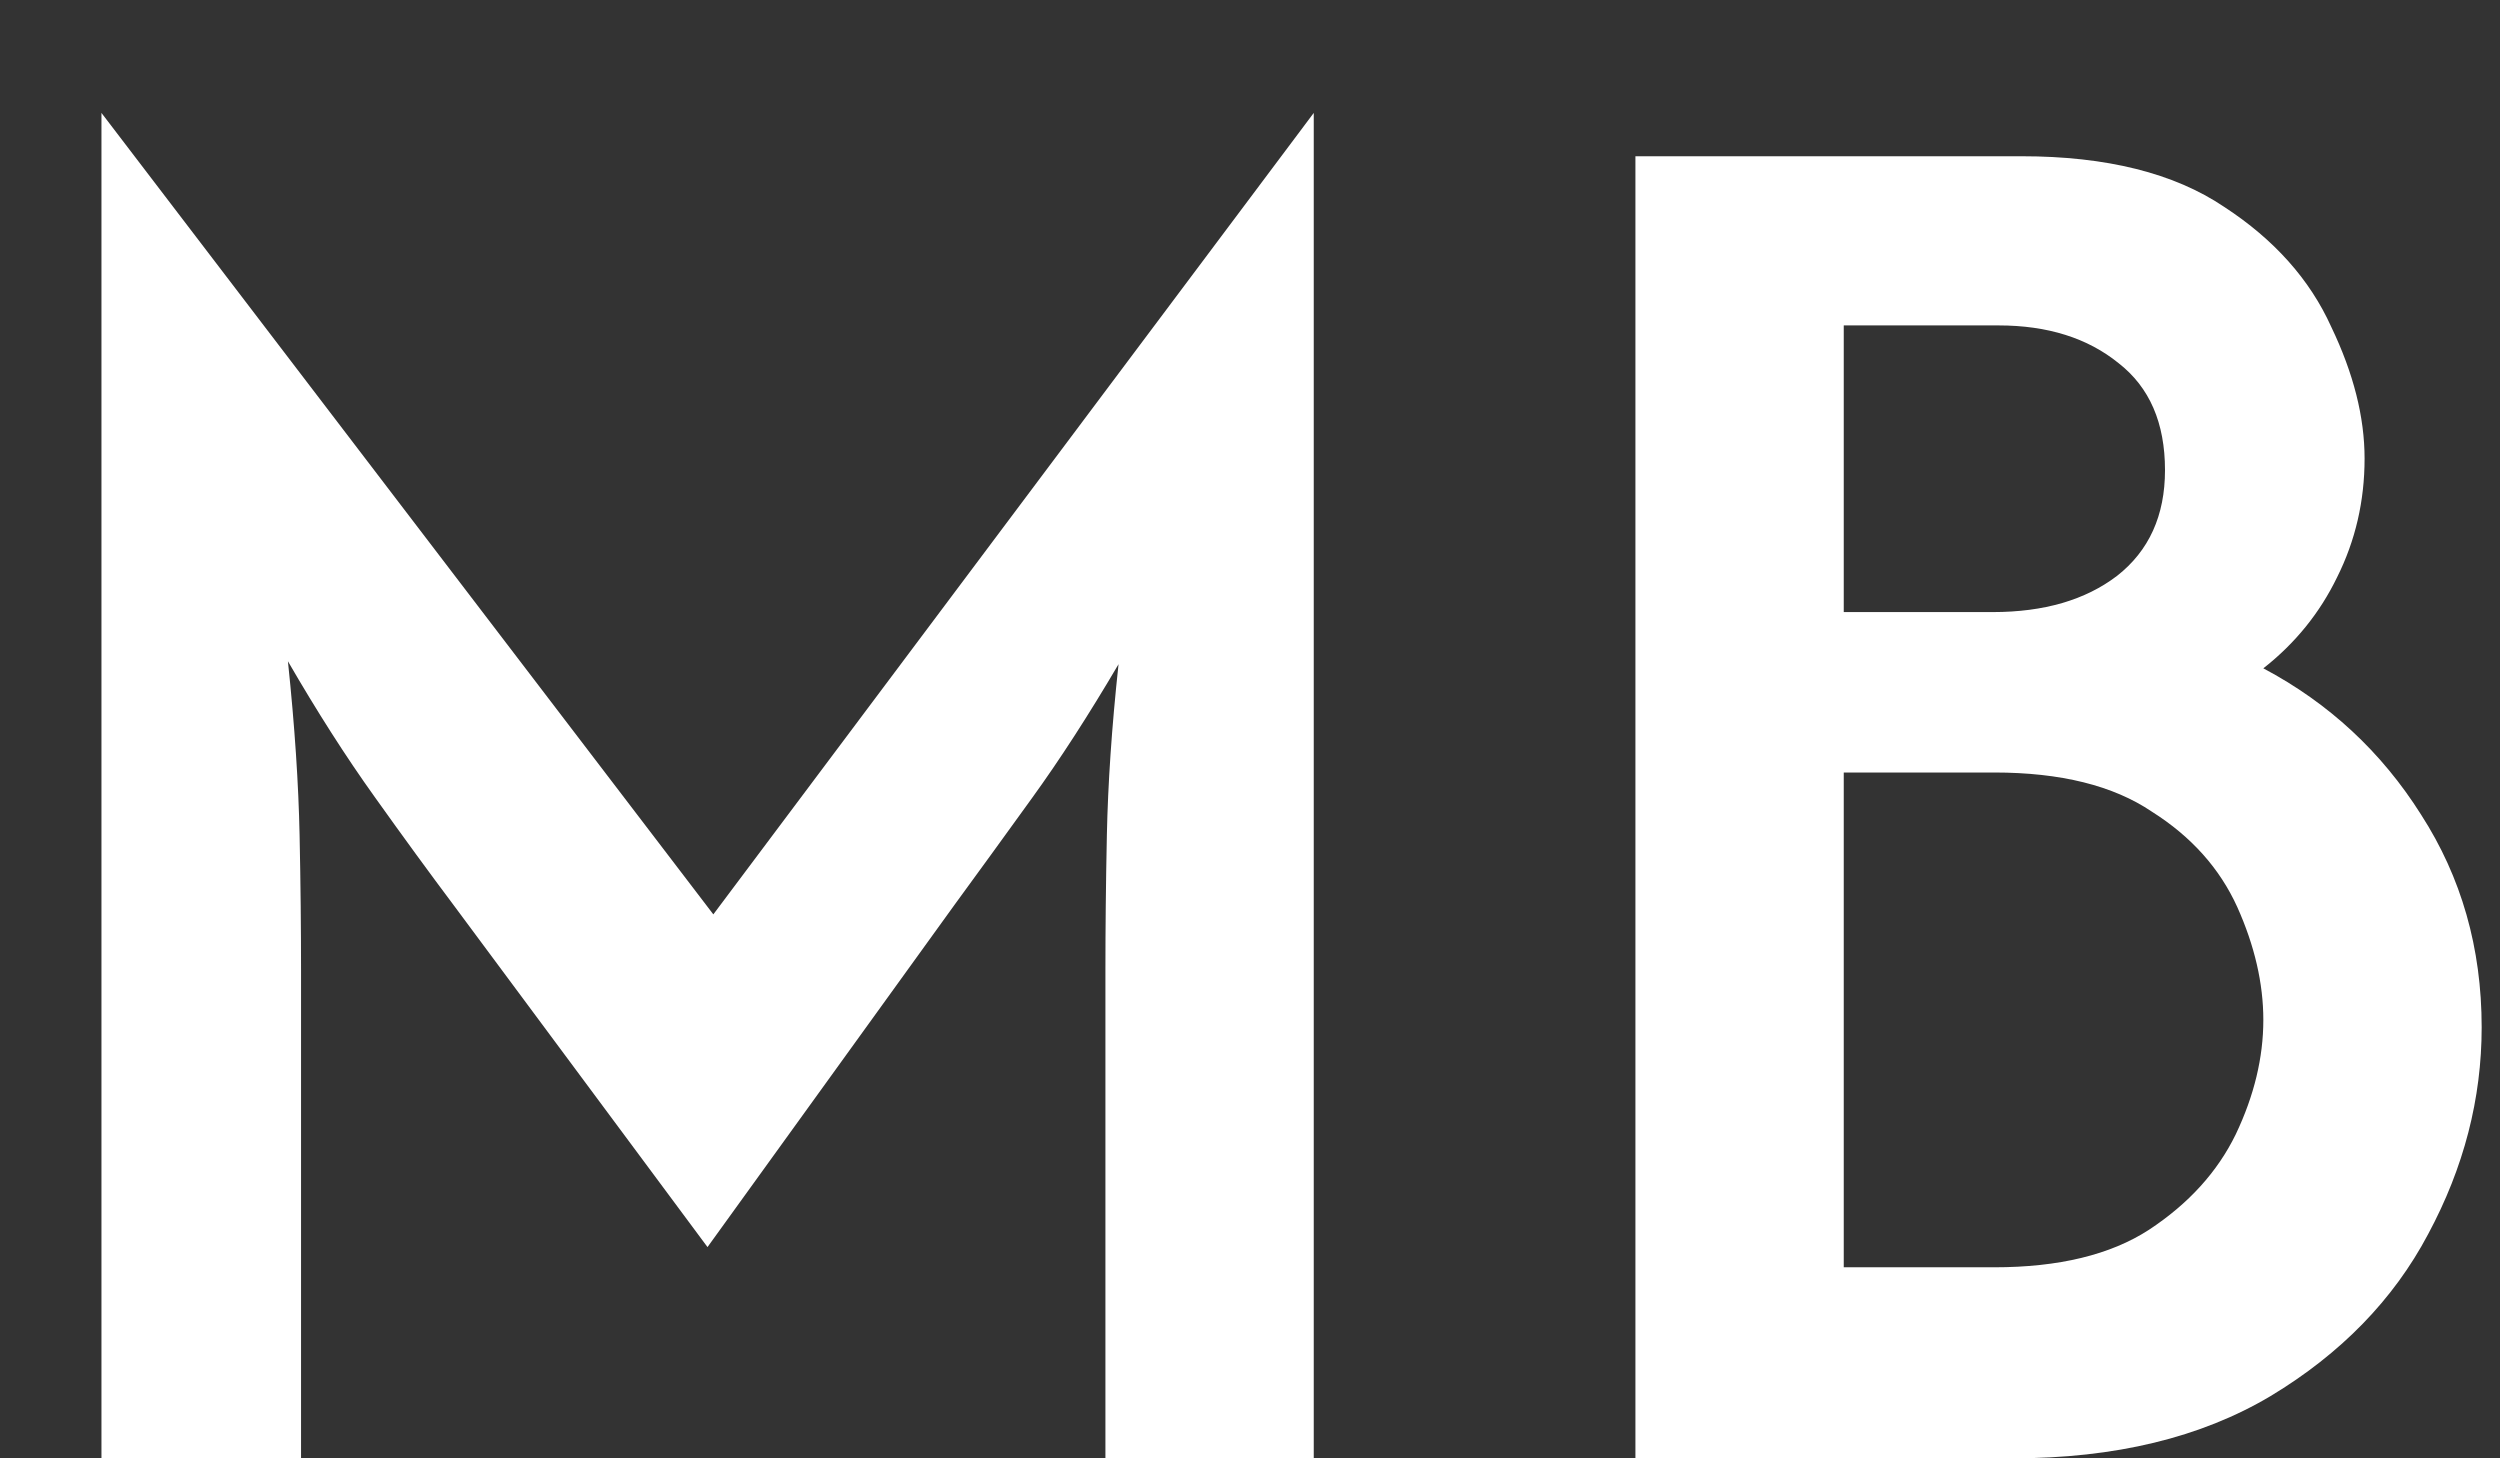 <?xml version="1.0" encoding="UTF-8"?> <svg xmlns="http://www.w3.org/2000/svg" width="12" height="7" viewBox="0 0 12 7" fill="none"><rect x="0" y="0" width="12" height="7" fill="#333333" stroke="none"/><path d="M0.487 7V0.542L3.424 4.389L6.306 0.542V7H5.306V4.66C5.306 4.465 5.308 4.248 5.313 4.007C5.318 3.766 5.336 3.493 5.369 3.188C5.225 3.433 5.086 3.648 4.952 3.833C4.818 4.019 4.695 4.188 4.584 4.34L3.396 5.986L2.174 4.34C2.063 4.192 1.938 4.021 1.799 3.826C1.66 3.632 1.521 3.414 1.382 3.174C1.415 3.488 1.433 3.766 1.438 4.007C1.443 4.243 1.445 4.461 1.445 4.66V7H0.487ZM7.85 7V0.75H9.704C10.111 0.75 10.436 0.831 10.676 0.993C10.917 1.15 11.088 1.343 11.19 1.569C11.297 1.792 11.35 2.002 11.35 2.201C11.35 2.405 11.306 2.595 11.218 2.771C11.135 2.942 11.017 3.088 10.864 3.208C11.179 3.375 11.431 3.609 11.621 3.91C11.815 4.211 11.912 4.551 11.912 4.931C11.912 5.273 11.827 5.604 11.655 5.924C11.489 6.238 11.236 6.498 10.899 6.701C10.565 6.9 10.153 7 9.662 7H7.85ZM8.85 6.083H9.572C9.882 6.083 10.13 6.023 10.315 5.903C10.505 5.778 10.644 5.625 10.732 5.444C10.82 5.259 10.864 5.076 10.864 4.896C10.864 4.72 10.822 4.539 10.739 4.354C10.655 4.169 10.519 4.016 10.329 3.896C10.144 3.771 9.892 3.708 9.572 3.708H8.85V6.083ZM8.85 2.938H9.565C9.811 2.938 10.01 2.88 10.162 2.764C10.315 2.644 10.392 2.475 10.392 2.257C10.392 2.03 10.318 1.859 10.169 1.743C10.021 1.623 9.829 1.562 9.593 1.562H8.85V2.938Z" fill="white"></path></svg> 